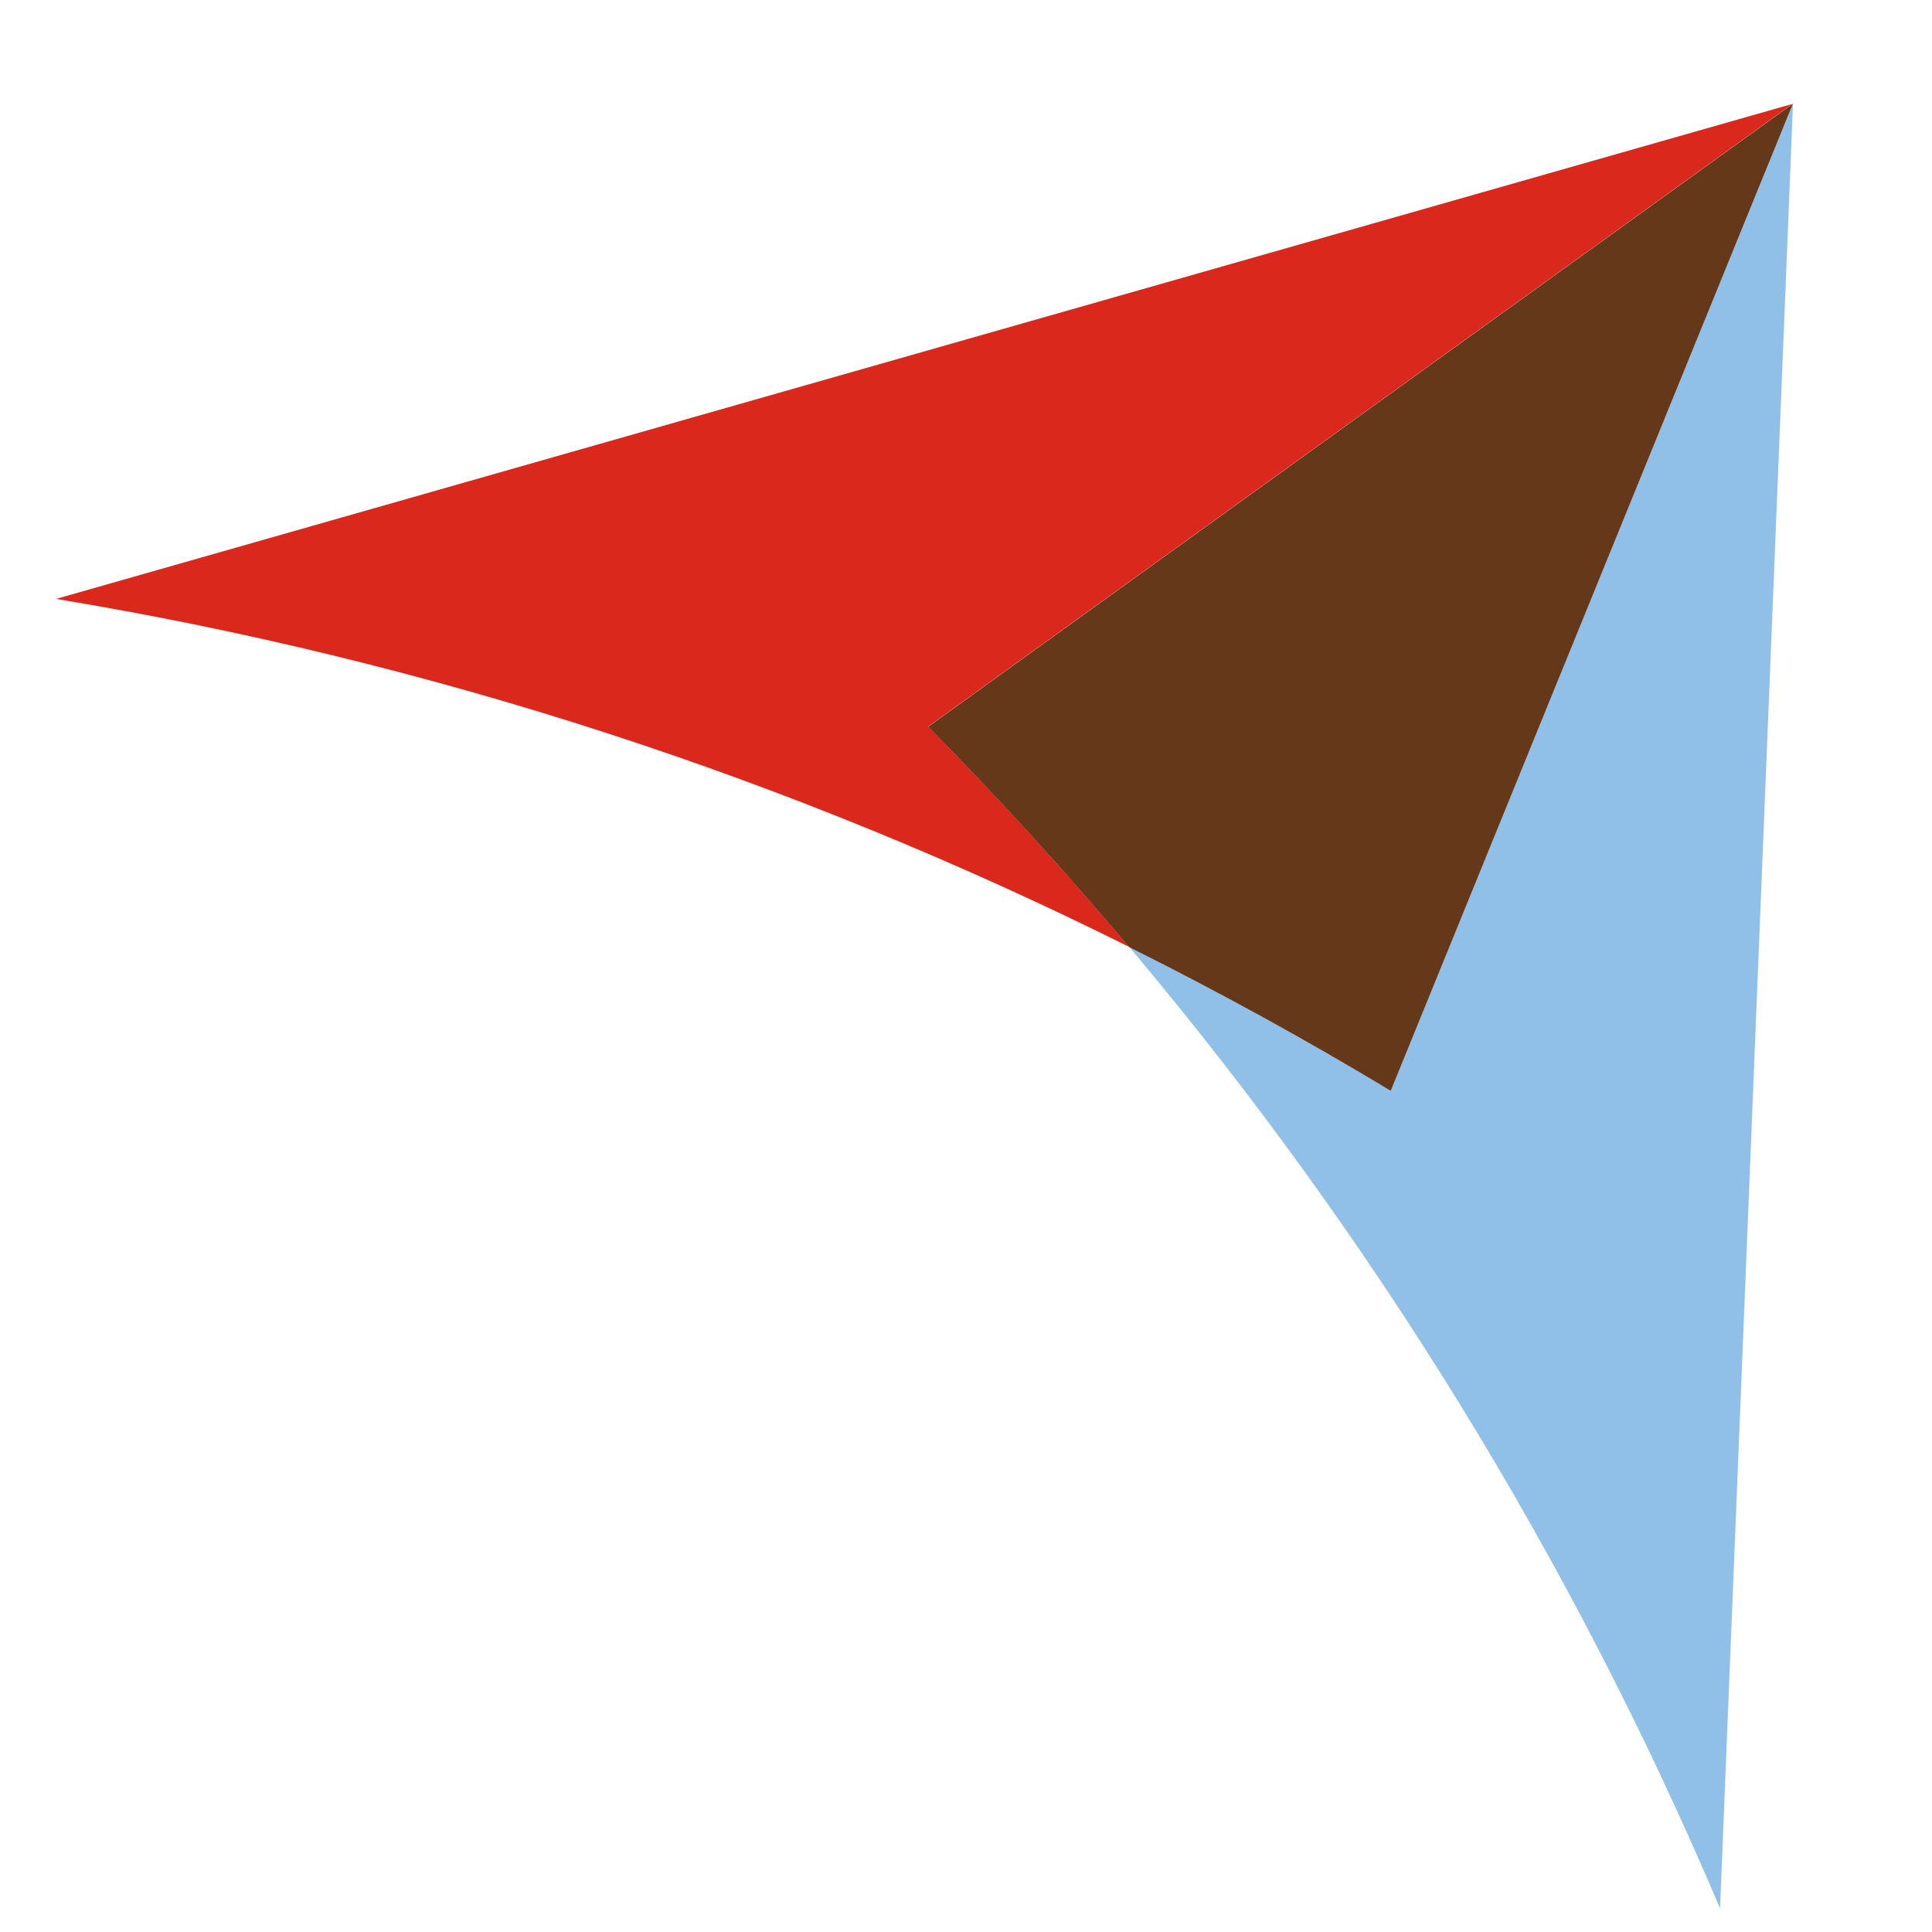 <?xml version="1.0" encoding="UTF-8"?>
<svg id="Ebene_1" xmlns="http://www.w3.org/2000/svg" version="1.1" viewBox="0 0 2000 2000">
  <!-- Generator: Adobe Illustrator 29.1.0, SVG Export Plug-In . SVG Version: 2.1.0 Build 142)  -->
  <defs>
    <style>
      .st0 {
        fill: #db281c;
      }

      .st0, .st1, .st2 {
        fill-rule: evenodd;
      }

      .st1 {
        fill: #90c0e8;
      }

      .st2 {
        fill: #653819;
      }
    </style>
  </defs>
  <path class="st1" d="M1856.1,107.4l-75.5,1868.2c-153.5-362.3-360.6-697.4-611.6-995.3,92.2,46,182.5,95.5,270.7,148.7L1856,107.2h0l.2.2Z"/>
  <path class="st0" d="M1856.1,107.4L58,620c388.1,64.1,762.6,186.4,1111,360.3-66.4-78.8-135.8-154.8-208.1-228.2L1856,107.2h0l.2.2Z"/>
  <path class="st2" d="M1169,980.5c92.2,46,182.5,95.5,270.7,148.7L1856,107.4l-895.1,644.9c72.4,73.4,141.7,149.4,208.1,228.2h0Z"/>
</svg>